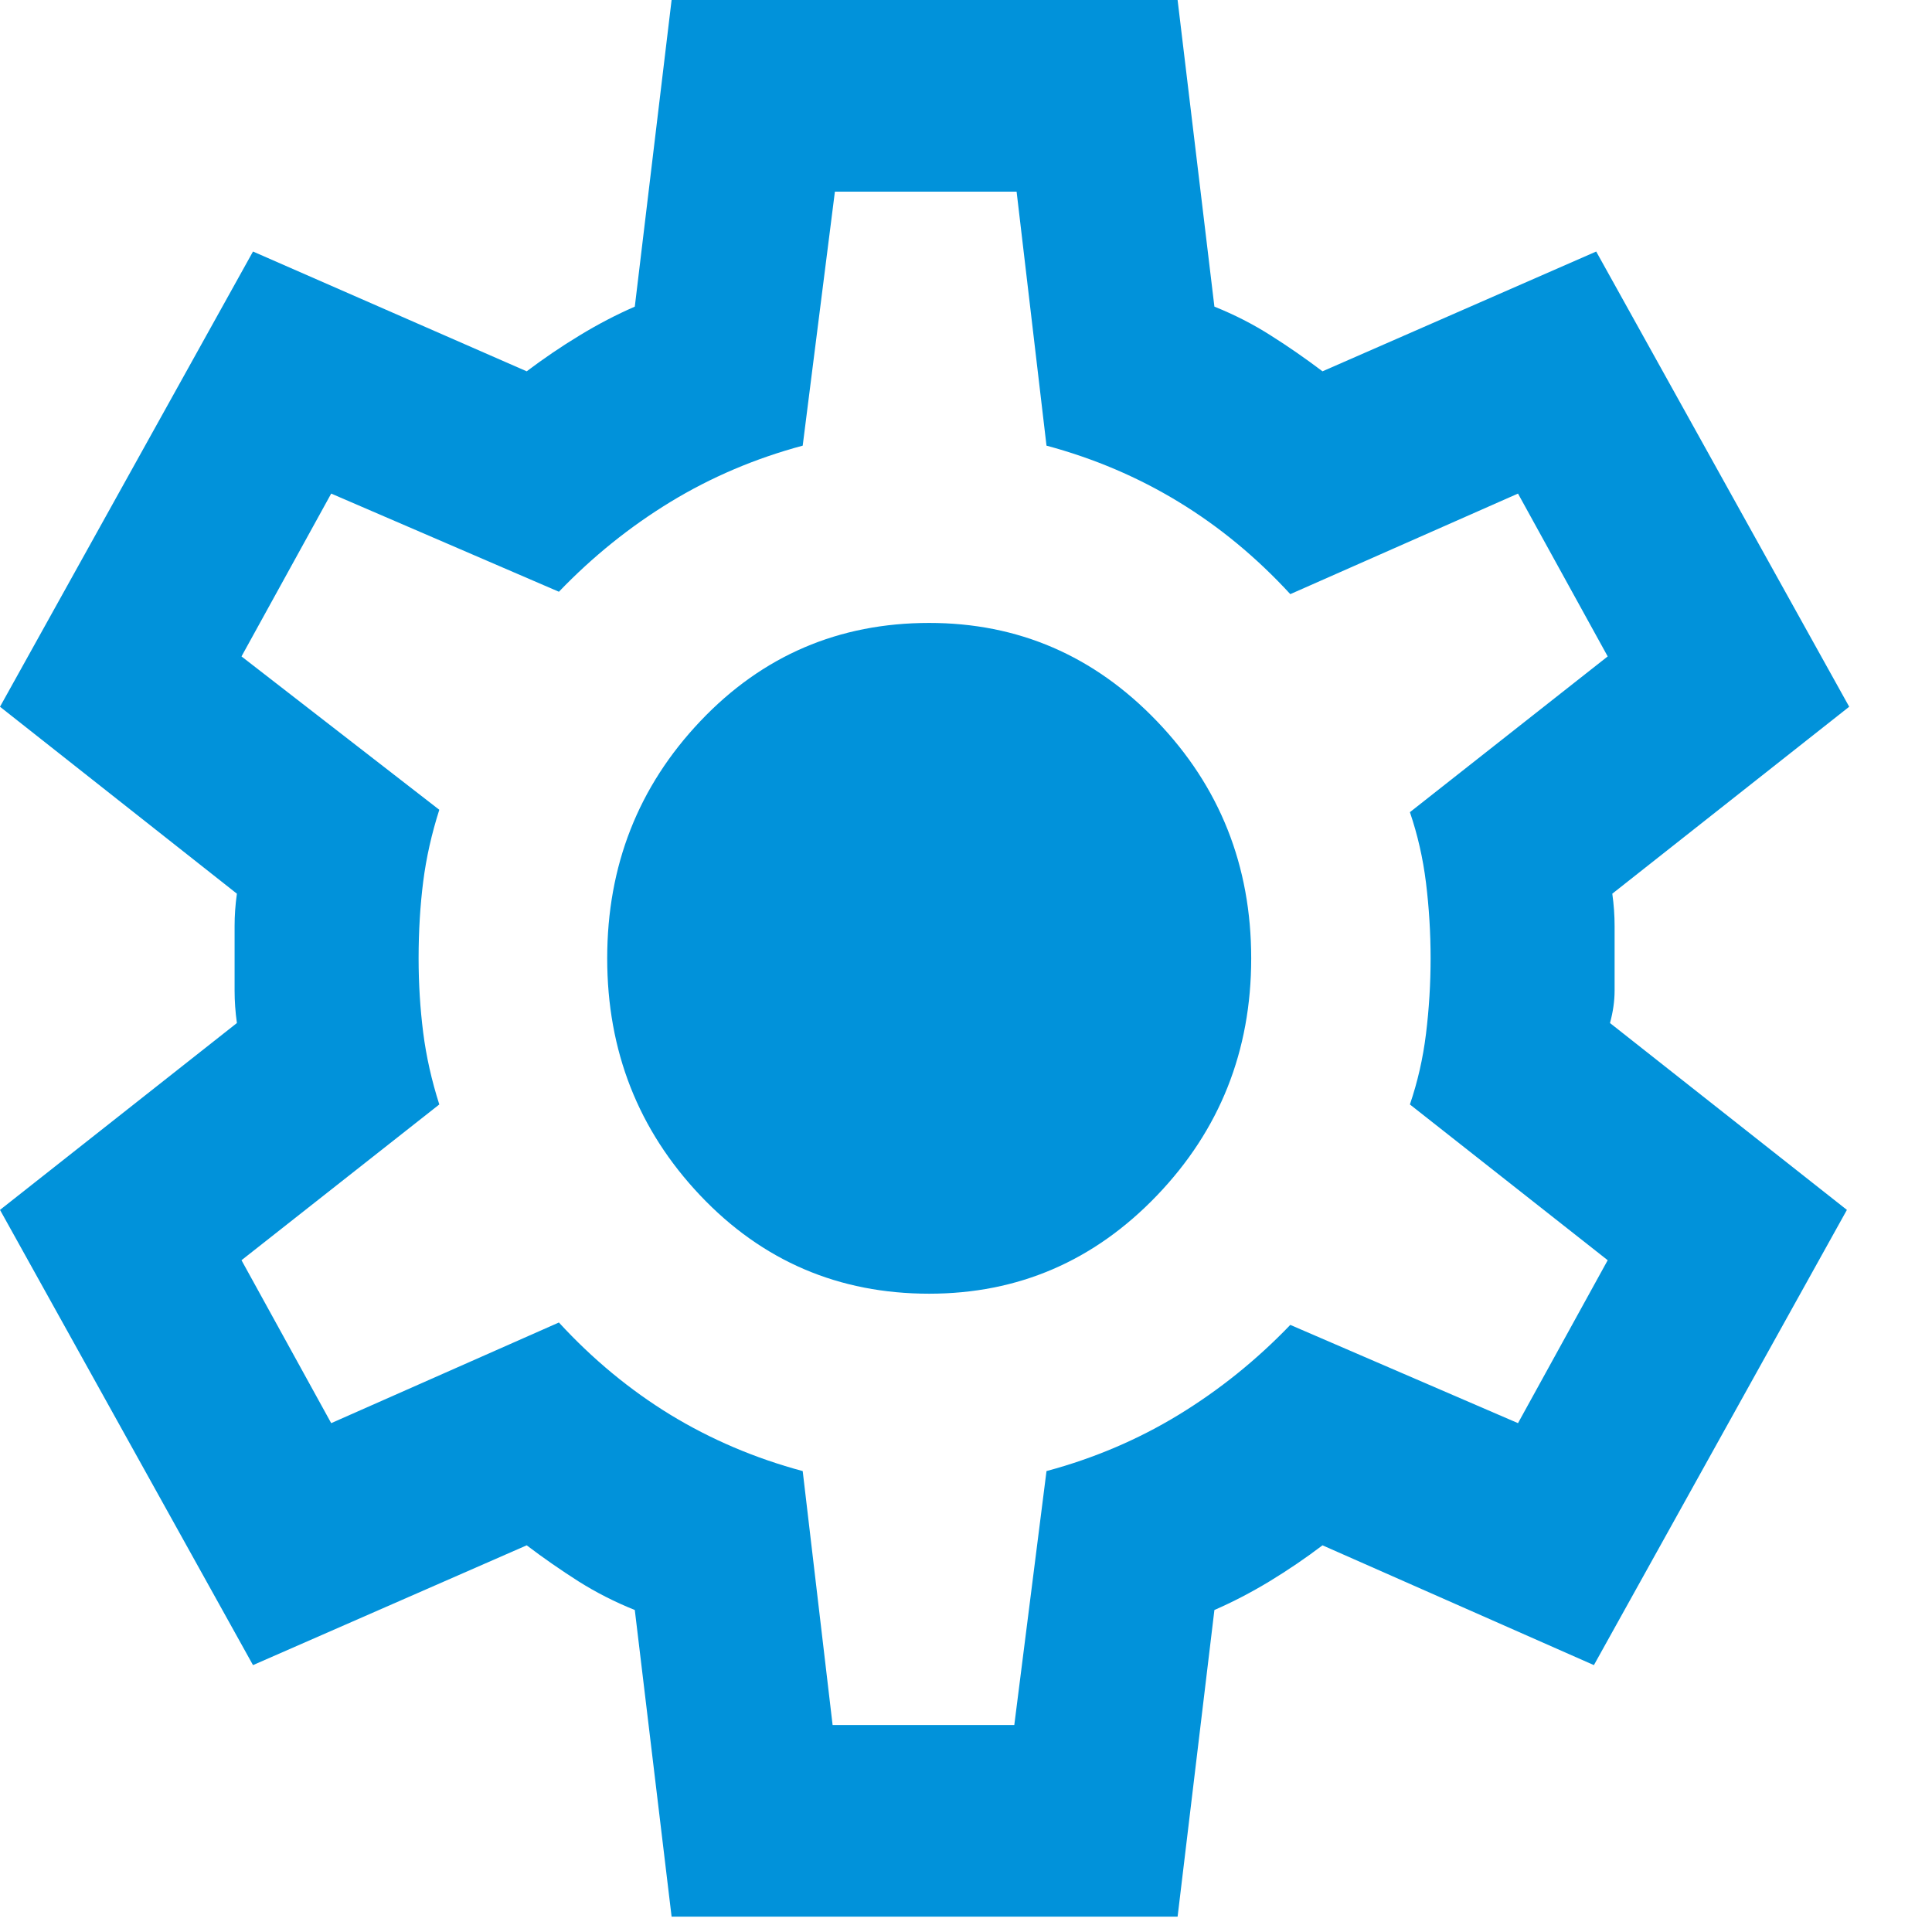 <?xml version="1.0" encoding="utf-8"?>
<svg xmlns="http://www.w3.org/2000/svg" fill="none" height="100%" overflow="visible" preserveAspectRatio="none" style="display: block;" viewBox="0 0 21 21" width="100%">
<path d="M7.3 20.833L6.9 17.5C6.683 17.413 6.479 17.309 6.287 17.188C6.096 17.066 5.908 16.936 5.725 16.797L2.75 18.099L0 13.151L2.575 11.12C2.558 10.998 2.55 10.881 2.55 10.768V10.065C2.55 9.952 2.558 9.835 2.575 9.714L0 7.682L2.75 2.734L5.725 4.036C5.908 3.898 6.1 3.767 6.3 3.646C6.5 3.524 6.7 3.42 6.9 3.333L7.3 0H12.8L13.2 3.333C13.417 3.42 13.621 3.524 13.812 3.646C14.004 3.767 14.192 3.898 14.375 4.036L17.35 2.734L20.1 7.682L17.525 9.714C17.542 9.835 17.55 9.952 17.55 10.065V10.768C17.55 10.881 17.533 10.998 17.5 11.12L20.075 13.151L17.325 18.099L14.375 16.797C14.192 16.936 14 17.066 13.8 17.188C13.6 17.309 13.4 17.413 13.2 17.5L12.8 20.833H7.3ZM9.05 18.75H11.025L11.375 15.99C11.892 15.851 12.371 15.647 12.812 15.378C13.254 15.108 13.658 14.783 14.025 14.401L16.5 15.469L17.475 13.698L15.325 12.005C15.408 11.762 15.467 11.506 15.5 11.237C15.533 10.968 15.55 10.694 15.55 10.417C15.55 10.139 15.533 9.865 15.5 9.596C15.467 9.327 15.408 9.071 15.325 8.828L17.475 7.135L16.5 5.365L14.025 6.458C13.658 6.059 13.254 5.725 12.812 5.456C12.371 5.187 11.892 4.983 11.375 4.844L11.05 2.083H9.075L8.725 4.844C8.208 4.983 7.729 5.187 7.287 5.456C6.846 5.725 6.442 6.05 6.075 6.432L3.6 5.365L2.625 7.135L4.775 8.802C4.692 9.062 4.633 9.323 4.6 9.583C4.567 9.844 4.55 10.121 4.55 10.417C4.55 10.694 4.567 10.963 4.6 11.224C4.633 11.484 4.692 11.745 4.775 12.005L2.625 13.698L3.6 15.469L6.075 14.375C6.442 14.774 6.846 15.108 7.287 15.378C7.729 15.647 8.208 15.851 8.725 15.99L9.05 18.75ZM10.1 14.062C11.067 14.062 11.892 13.707 12.575 12.995C13.258 12.283 13.6 11.424 13.6 10.417C13.6 9.41 13.258 8.55 12.575 7.839C11.892 7.127 11.067 6.771 10.1 6.771C9.117 6.771 8.287 7.127 7.612 7.839C6.938 8.55 6.6 9.41 6.6 10.417C6.6 11.424 6.938 12.283 7.612 12.995C8.287 13.707 9.117 14.062 10.1 14.062Z" fill="#0192DA" id="icon"/>
</svg>